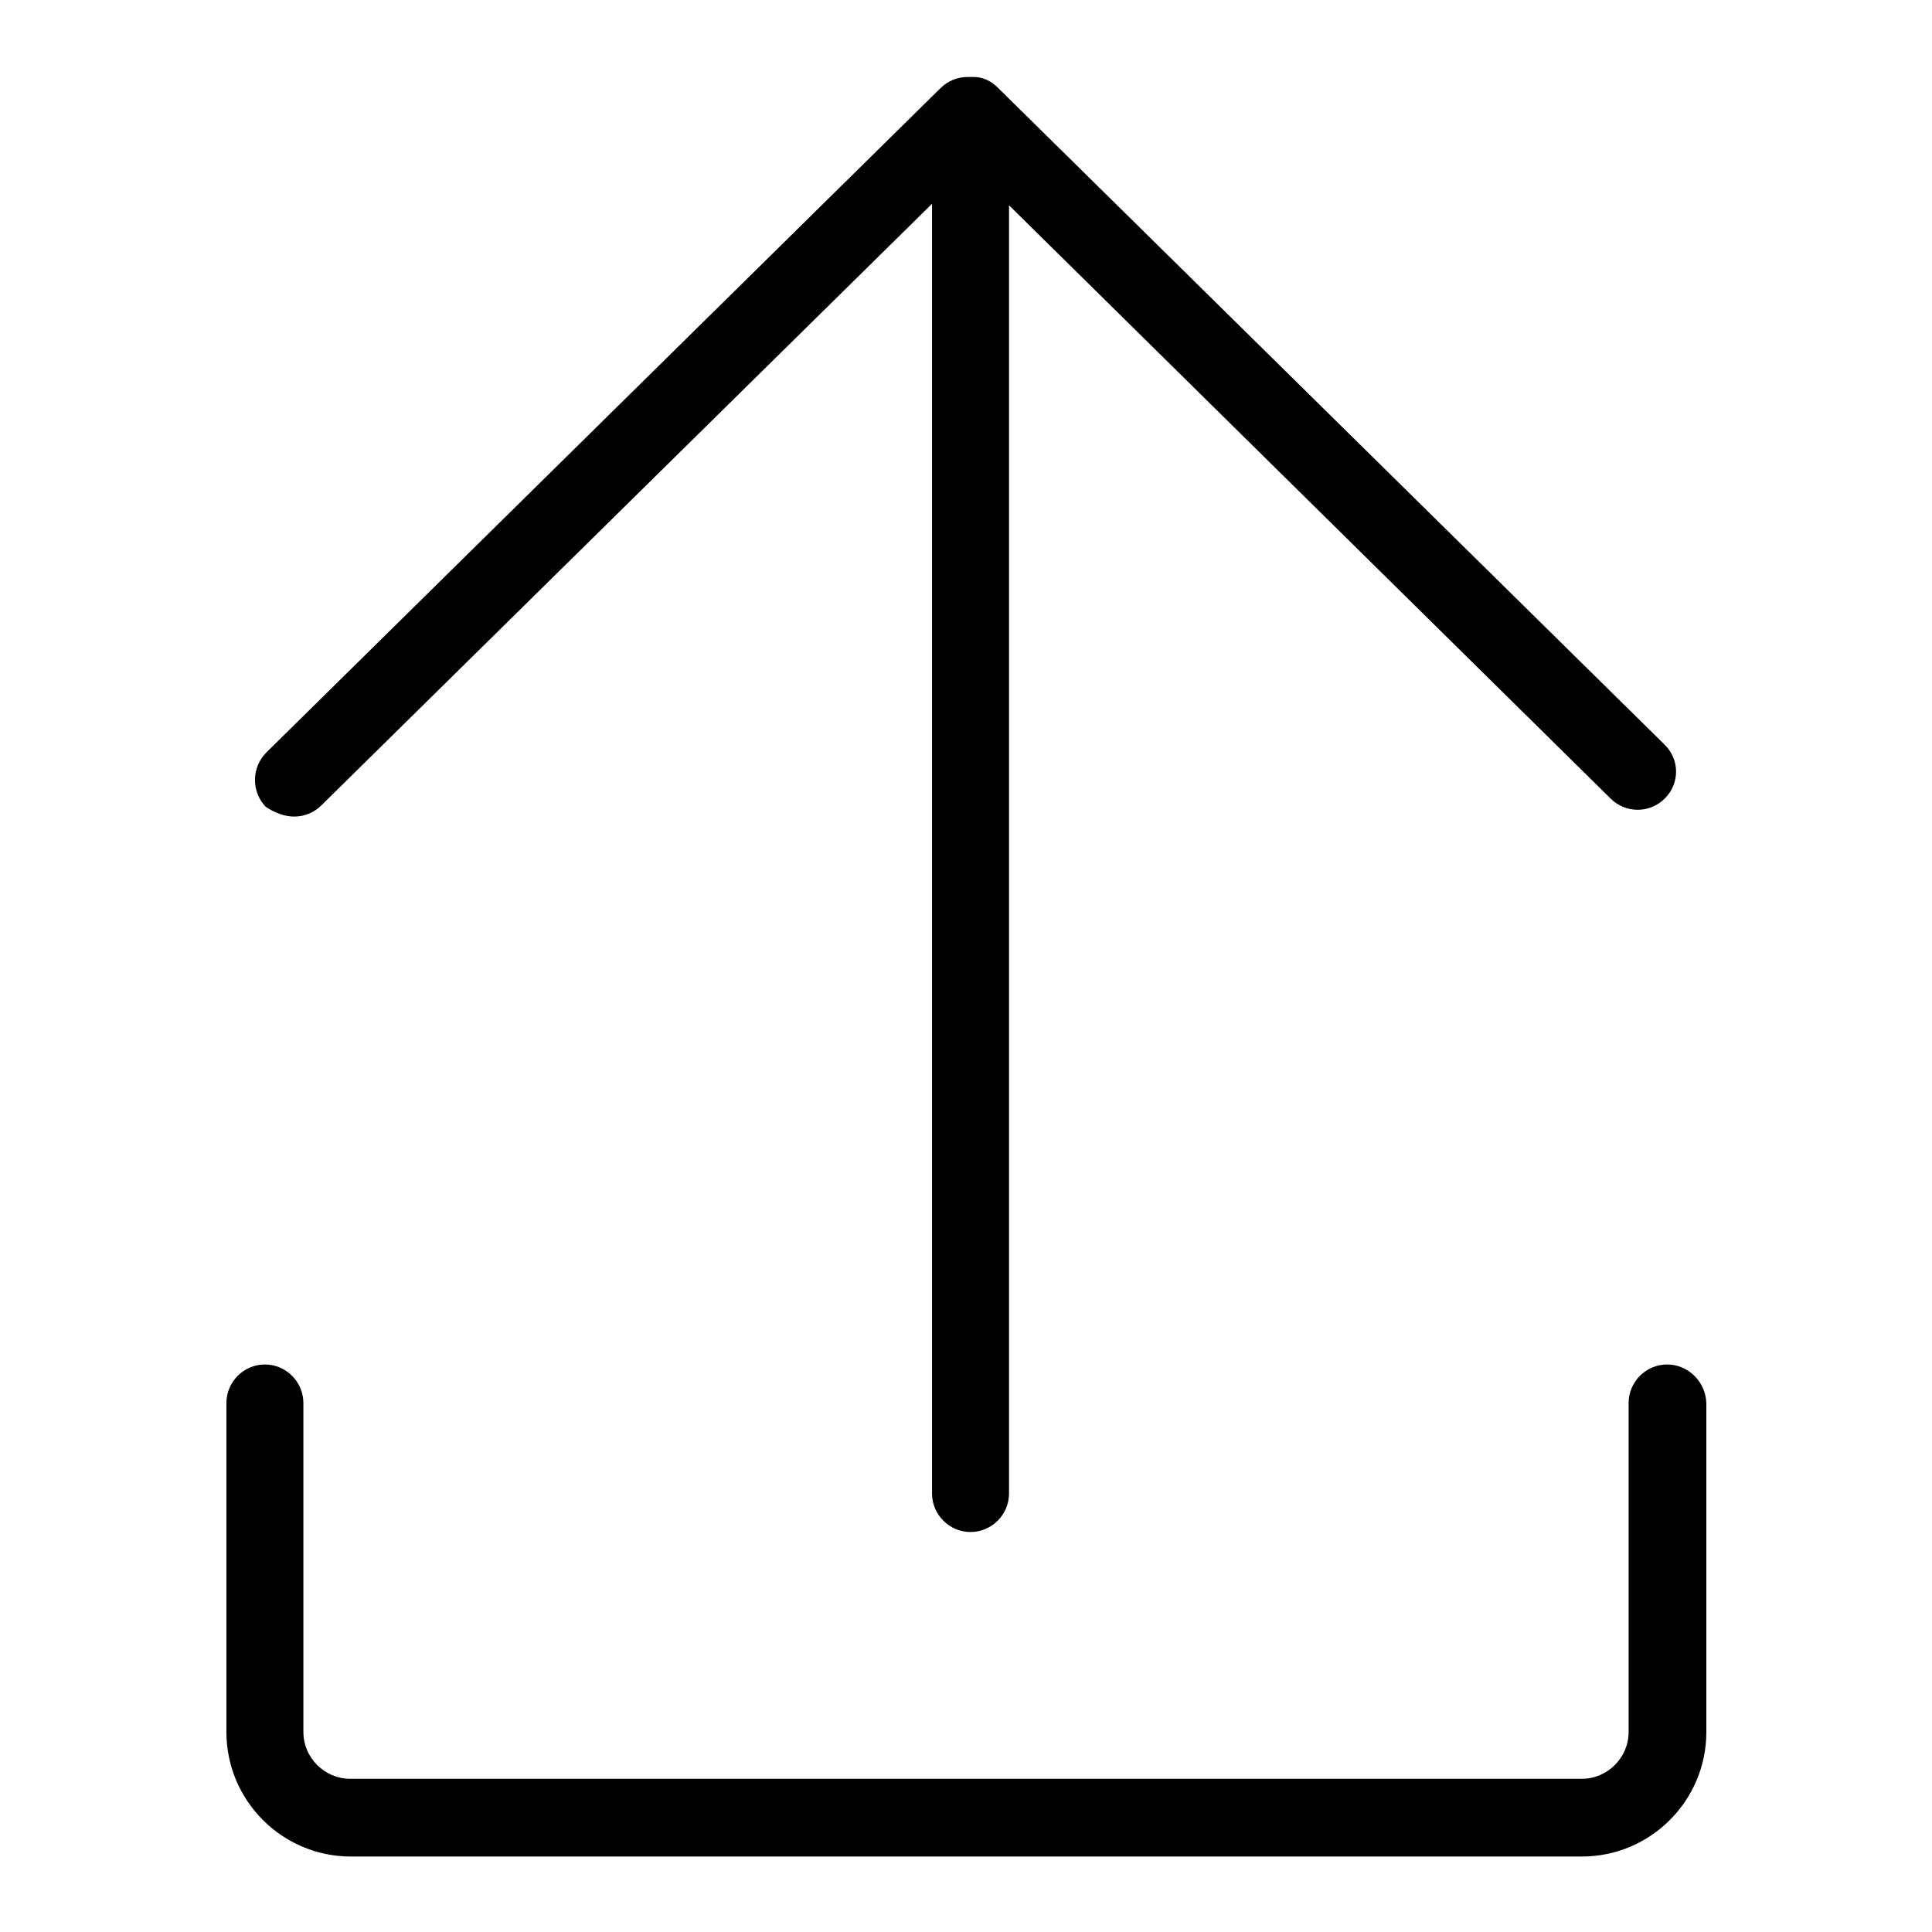 <?xml version="1.0" encoding="utf-8"?>
<!-- Svg Vector Icons : http://www.onlinewebfonts.com/icon -->
<!DOCTYPE svg PUBLIC "-//W3C//DTD SVG 1.1//EN" "http://www.w3.org/Graphics/SVG/1.1/DTD/svg11.dtd">
<svg version="1.1" xmlns="http://www.w3.org/2000/svg" xmlns:xlink="http://www.w3.org/1999/xlink" x="0px" y="0px" viewBox="0 0 256 256" enable-background="new 0 0 256 256" xml:space="preserve">
<g> <path fill="#000000" d="M39,108.2c1.3,0,2.6-0.5,3.6-1.5L123.5,27v170.9c0,2.8,2.3,5.1,5.1,5.1s5.1-2.3,5.1-5.1V27.2l79.7,78.6 c1,1,2.3,1.5,3.6,1.5c1.3,0,2.6-0.5,3.6-1.5c2-2,2-5.2-0.1-7.2l-88.3-87c-0.9-0.9-2-1.4-3.2-1.4c-0.2,0-0.4,0-0.5,0 c-0.1,0-0.2,0-0.3,0c-1.3,0-2.6,0.5-3.6,1.5l-89.3,88c-2,2-2,5.2-0.1,7.2C36.4,107.7,37.7,108.2,39,108.2L39,108.2z M220.9,180.8 c-2.8,0-5.1,2.3-5.1,5.1v43.6c0,3.4-2.8,6.2-6.2,6.2H46.4c-3.4,0-6.2-2.8-6.2-6.2v-43.6c0-2.8-2.3-5.1-5.1-5.1 c-2.8,0-5.1,2.3-5.1,5.1v43.6c0,9.1,7.4,16.5,16.5,16.5h163.1c9.1,0,16.5-7.4,16.5-16.5v-43.6C226,183.1,223.7,180.8,220.9,180.8 L220.9,180.8z"/></g>
</svg>